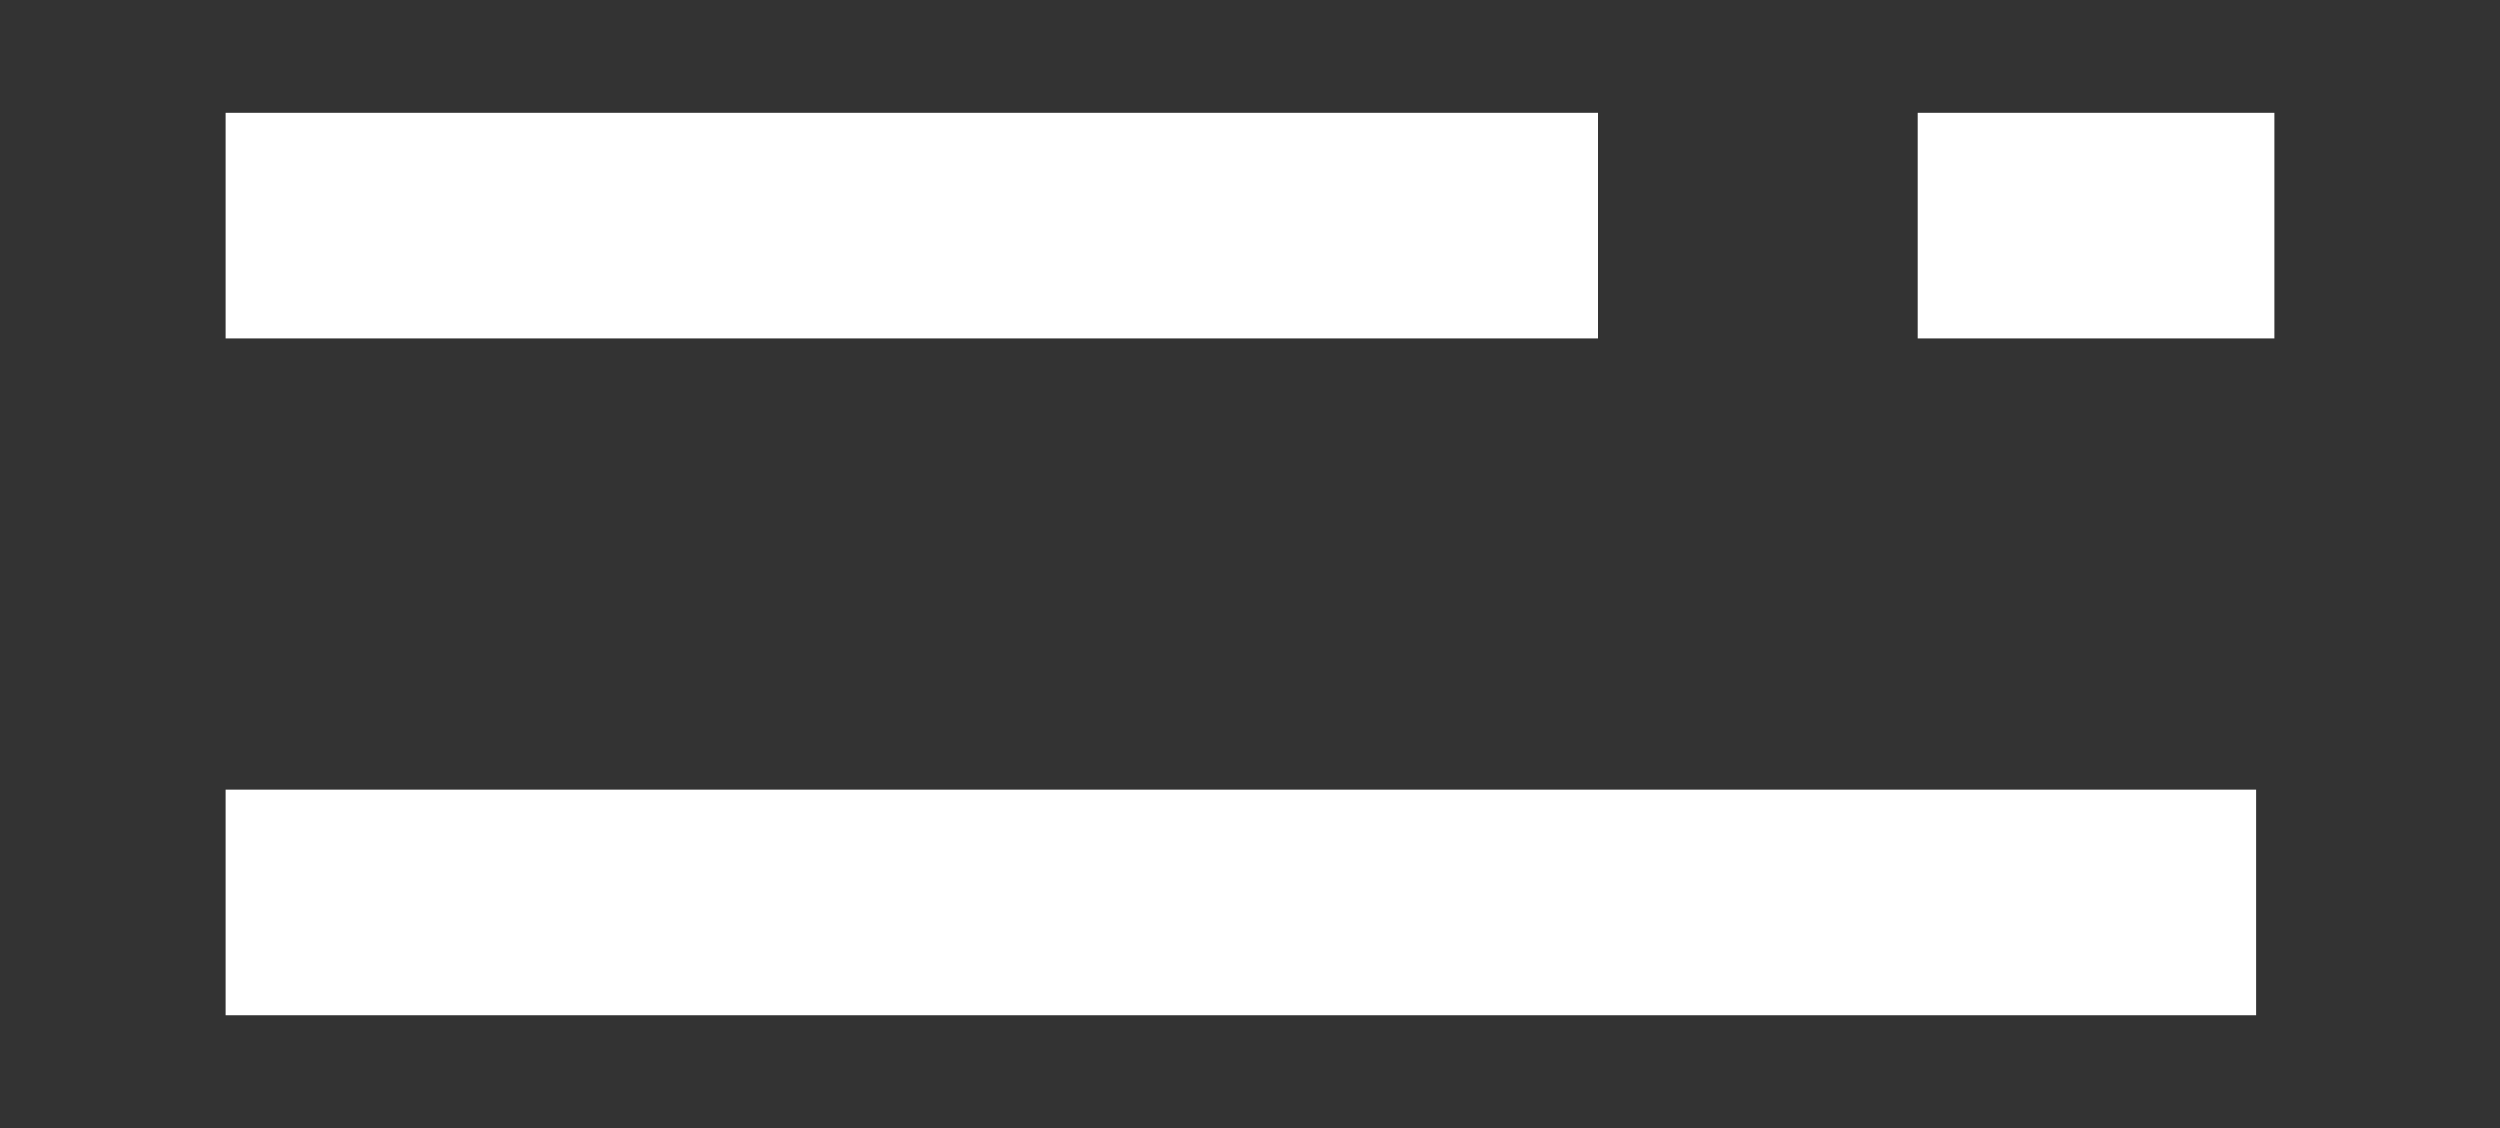 <?xml version="1.0" encoding="UTF-8"?> <svg xmlns="http://www.w3.org/2000/svg" viewBox="5400 4960 22.162 10"><rect x="5400" y="4960" width="22.162" height="10" fill="#333333" stroke="none"/><line fill="transparent" fill-opacity="1" stroke="#ffffff" stroke-opacity="1" stroke-width="2" fill-rule="evenodd" id="tSvg14178ed839b" x1="5402" y1="4962" x2="5414.166" y2="4962" stroke-linecap="butt"></line><line fill="transparent" fill-opacity="1" stroke="#ffffff" stroke-opacity="1" stroke-width="2" fill-rule="evenodd" id="tSvgc716338e1e" x1="5402" y1="4968" x2="5420" y2="4968" stroke-linecap="butt"></line><line fill="transparent" fill-opacity="1" stroke="#ffffff" stroke-opacity="1" stroke-width="2" fill-rule="evenodd" id="tSvg1842beae1e5" x1="5417" y1="4962" x2="5420.162" y2="4962" stroke-linecap="butt"></line><defs></defs></svg> 